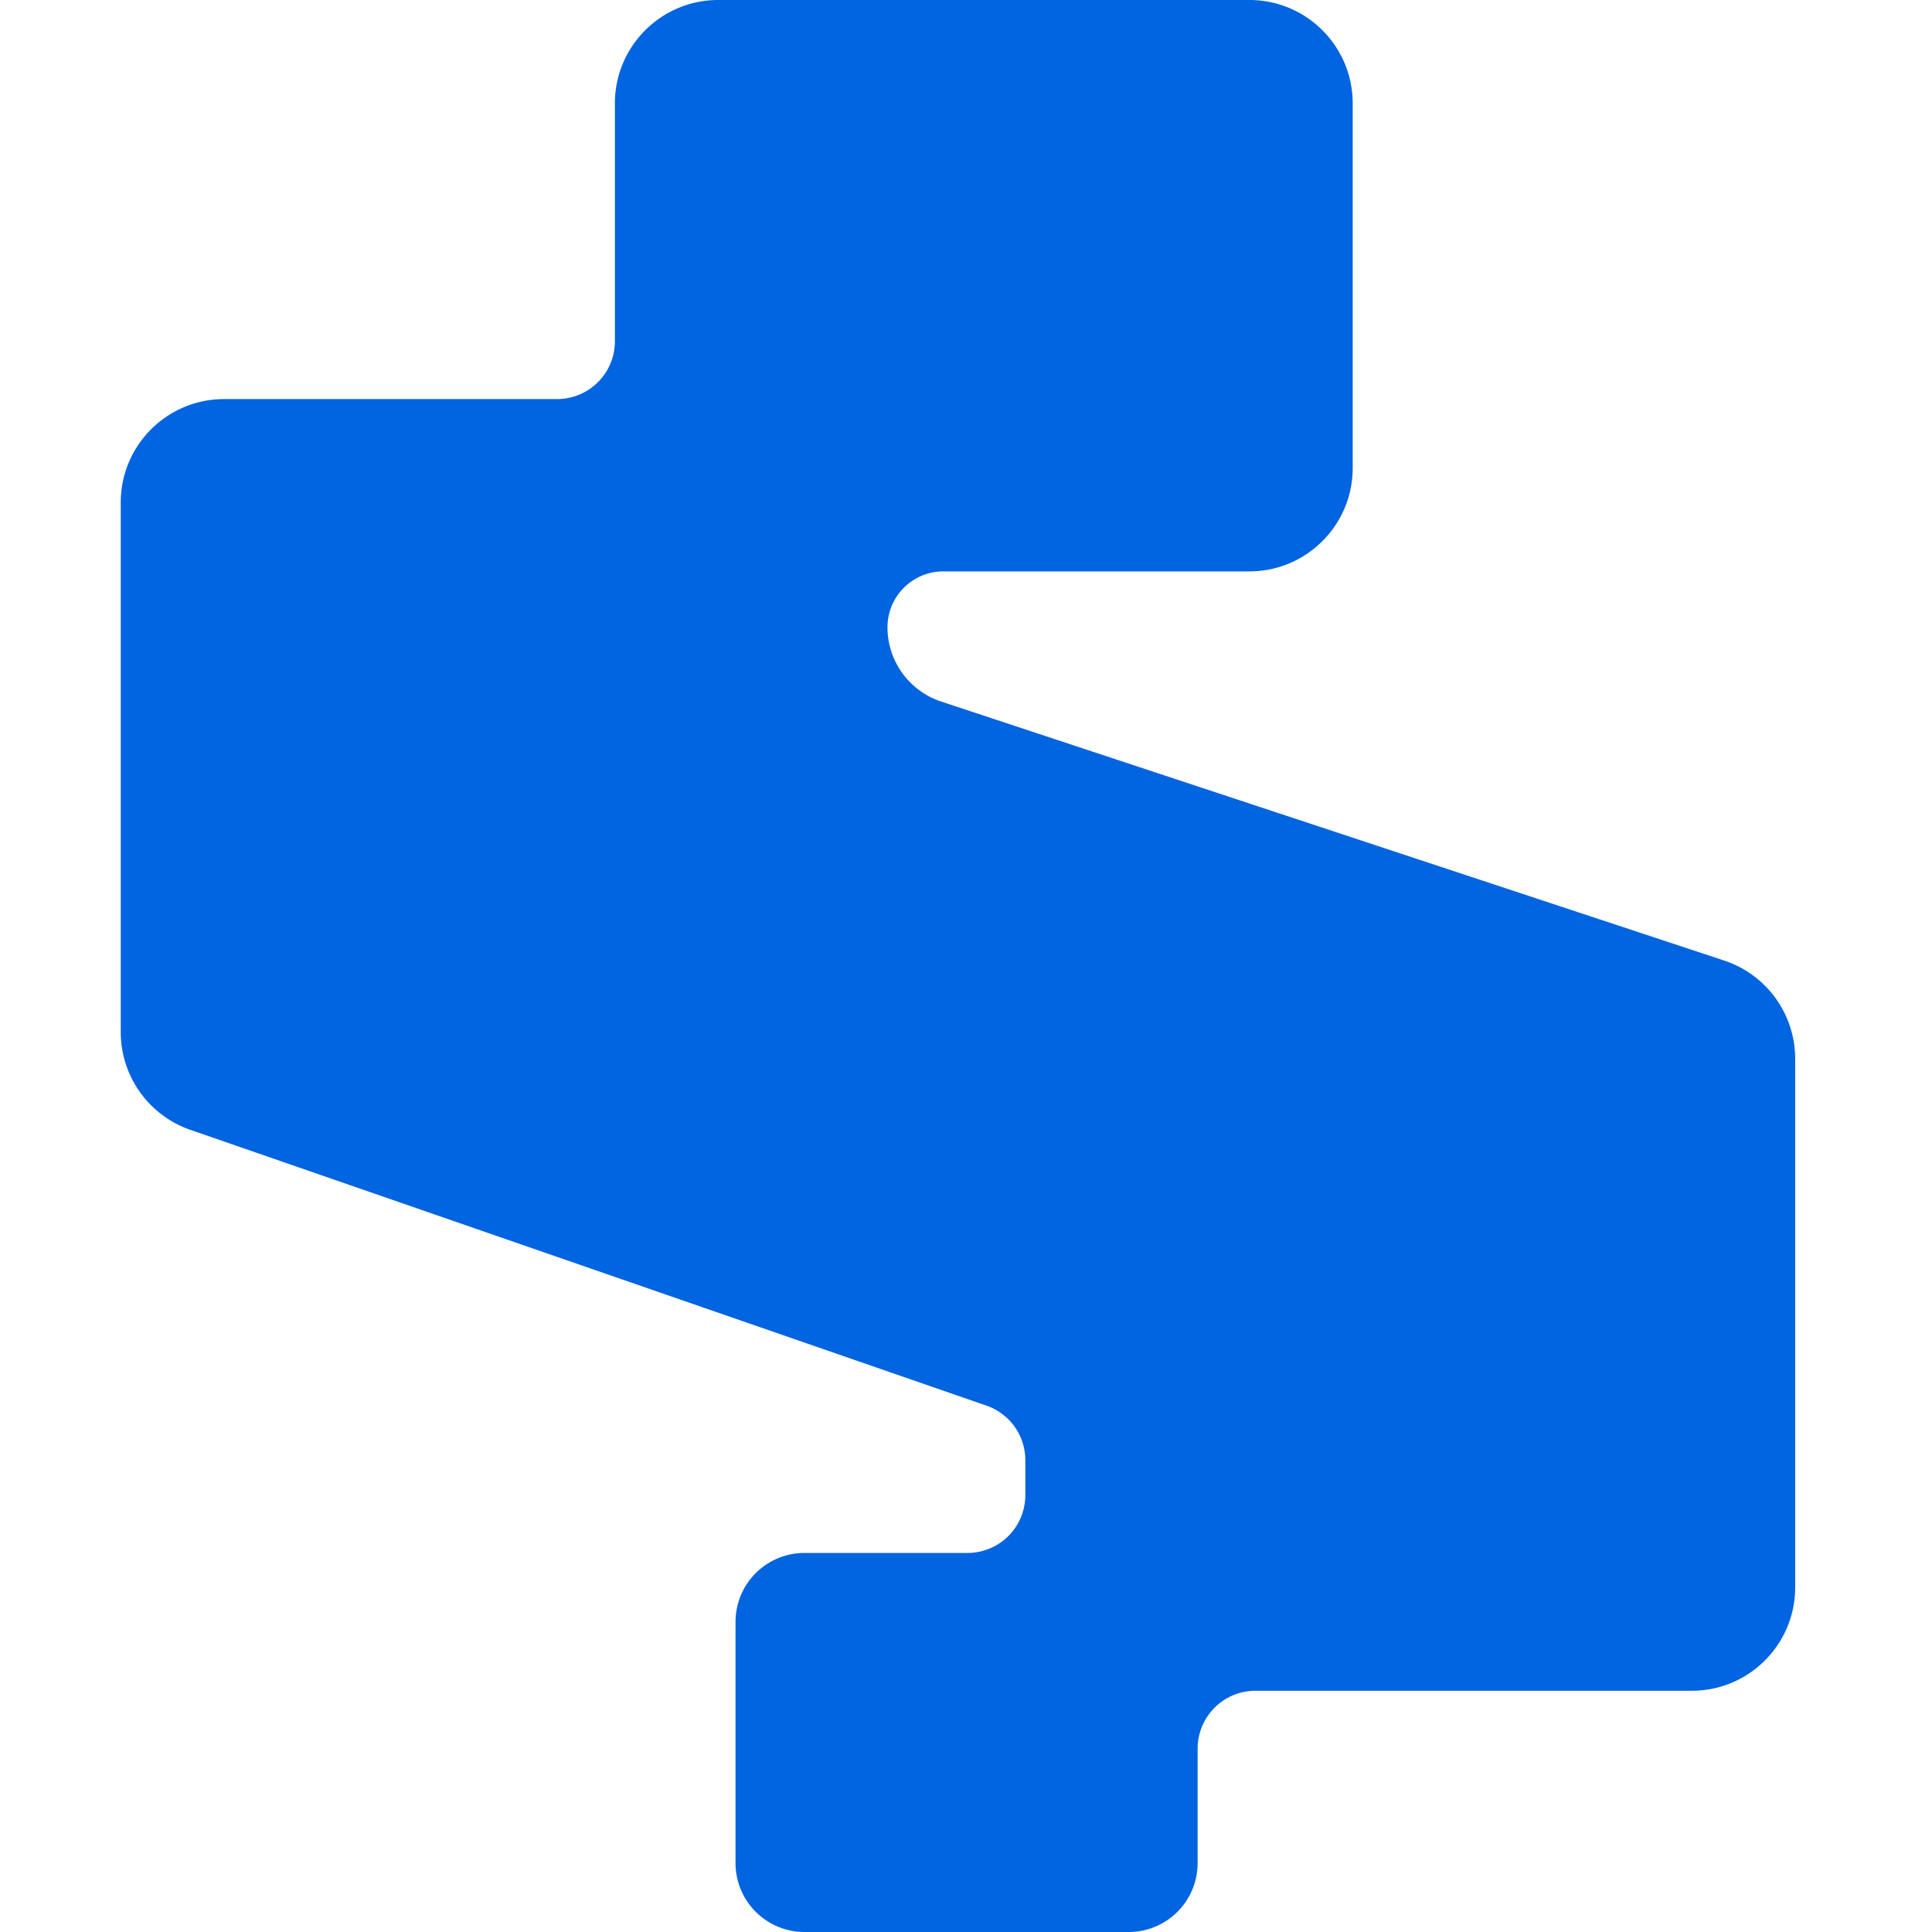 <svg xmlns="http://www.w3.org/2000/svg" width="96" height="96"><path fill="#0164E0" fill-rule="evenodd" d="M62.078 0c2.837 0 5.137 2.3 5.137 5.137v18.118c0 2.837-2.3 5.137-5.137 5.137H46.874a2.776 2.776 0 0 0-2.776 2.776 3.89 3.89 0 0 0 2.626 3.678l39.008 12.903a5.14 5.14 0 0 1 3.469 4.859v26.268c0 2.837-2.3 5.137-5.137 5.137h-21.68a2.874 2.874 0 0 0-2.871 2.73l-.004.144v5.688A3.425 3.425 0 0 1 56.085 96H39.972a3.425 3.425 0 0 1-3.424-3.425V80.59a3.425 3.425 0 0 1 3.424-3.425h8.101a2.874 2.874 0 0 0 2.875-2.874v-1.73a2.87 2.87 0 0 0-1.906-2.707L9.406 56.123A5.14 5.14 0 0 1 6 51.285V24.967c0-2.837 2.3-5.137 5.137-5.137H27.68a2.874 2.874 0 0 0 2.874-2.874V5.137C30.554 2.3 32.854 0 35.691 0z"/></svg>